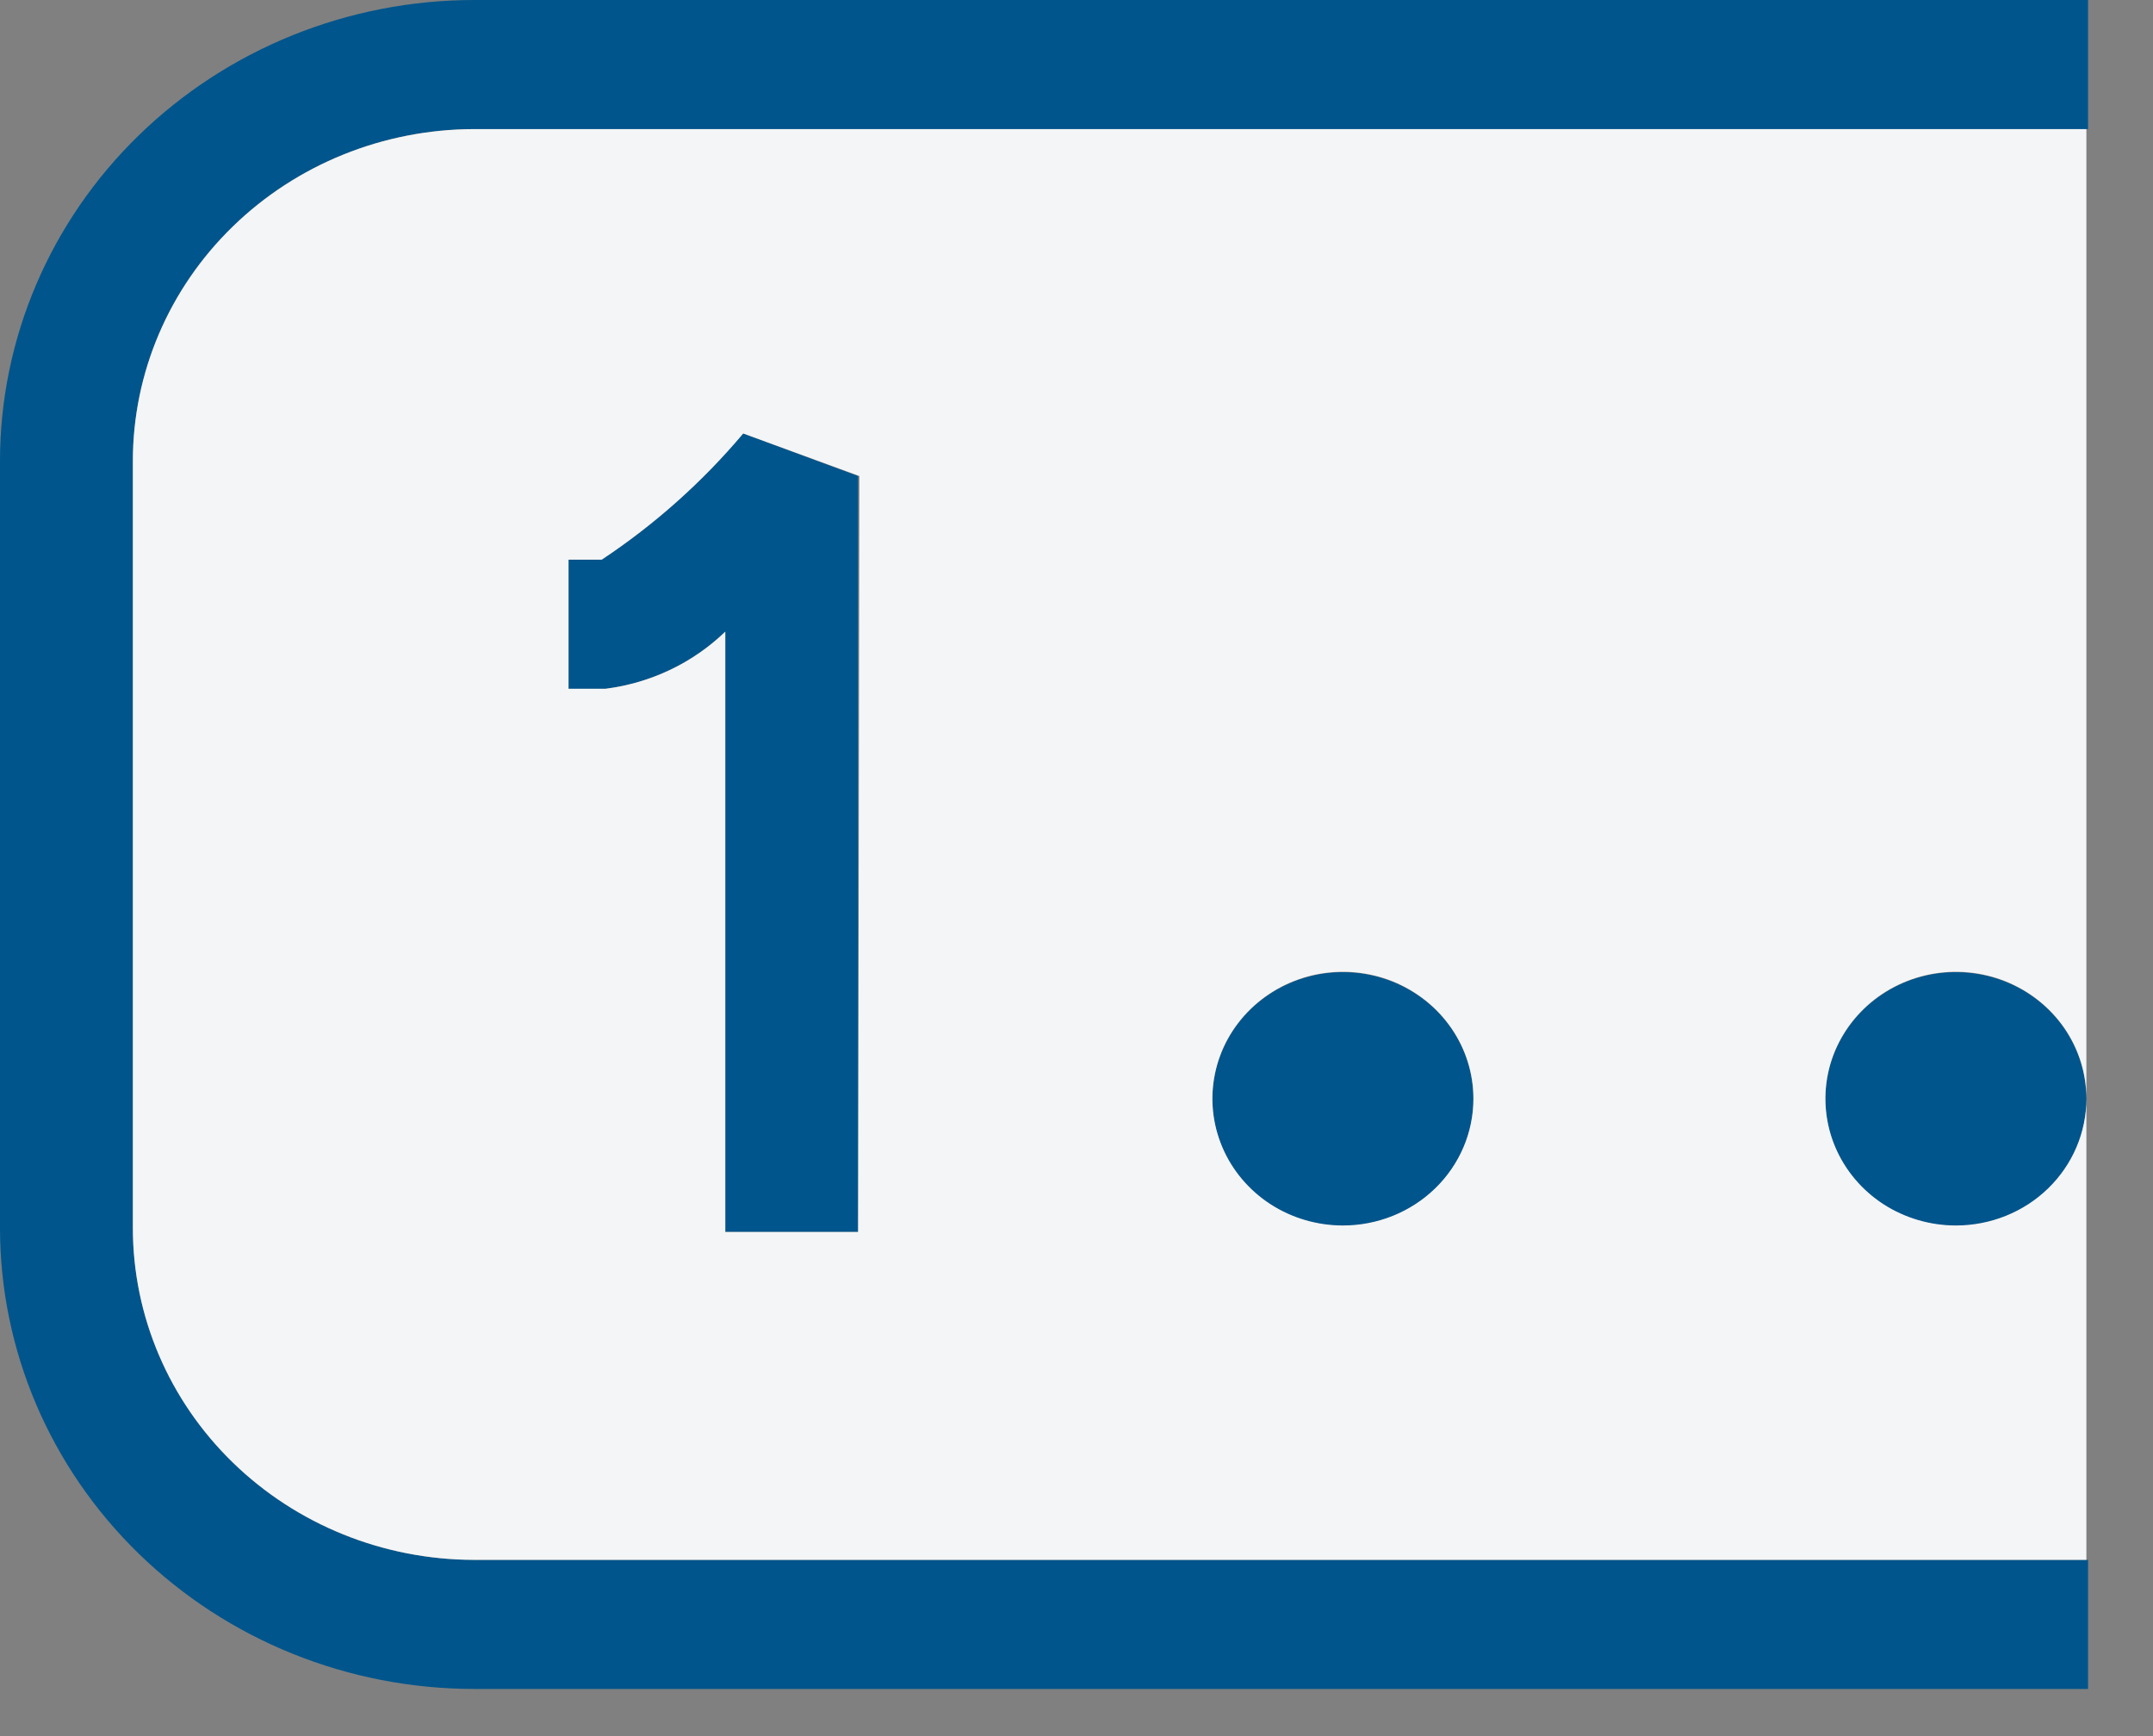 <svg width="31" height="25" viewBox="0 0 31 25" fill="none" xmlns="http://www.w3.org/2000/svg">
<rect x="0" y="0" width="31" height="25" fill="#808080" stroke="none"/>
<path d="M1.913 6.637V17.684C1.914 18.951 2.431 20.164 3.352 21.06C4.272 21.956 5.521 22.46 6.823 22.462H30.065V24.321H6.823C5.013 24.319 3.279 23.619 2 22.375C0.72 21.13 0.001 19.444 0 17.684V6.637C0.001 4.878 0.72 3.191 2 1.947C3.279 0.703 5.013 0.002 6.823 0L30.065 0V1.859H6.823C5.521 1.862 4.272 2.366 3.352 3.261C2.431 4.157 1.914 5.371 1.913 6.637Z" fill="#00558C"/>
<path d="M12.355 6.855V17.74H10.443V9.096C9.977 9.546 9.372 9.835 8.721 9.918H8.186V8.059H8.664C9.429 7.551 10.115 6.939 10.701 6.242L12.355 6.855Z" fill="#00558C"/>
<path d="M21.215 15.821C21.216 16.182 21.107 16.536 20.901 16.837C20.695 17.138 20.401 17.373 20.058 17.512C19.715 17.651 19.337 17.687 18.972 17.617C18.607 17.547 18.272 17.374 18.009 17.119C17.746 16.863 17.566 16.538 17.493 16.183C17.42 15.829 17.457 15.462 17.599 15.127C17.741 14.793 17.982 14.508 18.291 14.307C18.601 14.106 18.964 13.999 19.336 13.999C19.833 13.999 20.311 14.191 20.663 14.532C21.015 14.874 21.214 15.337 21.215 15.821Z" fill="#00558C"/>
<path d="M30.041 15.821C30.042 16.182 29.933 16.536 29.727 16.837C29.521 17.138 29.228 17.373 28.884 17.512C28.541 17.651 28.163 17.687 27.798 17.617C27.434 17.547 27.098 17.374 26.835 17.119C26.572 16.863 26.392 16.538 26.319 16.183C26.247 15.829 26.283 15.462 26.425 15.127C26.568 14.793 26.808 14.508 27.118 14.307C27.427 14.106 27.79 13.999 28.162 13.999C28.66 13.999 29.137 14.191 29.489 14.532C29.841 14.874 30.04 15.337 30.041 15.821Z" fill="#00558C"/>
<path d="M6.823 1.859C5.521 1.862 4.272 2.366 3.352 3.262C2.431 4.157 1.914 5.371 1.913 6.637V17.684C1.914 18.951 2.431 20.164 3.352 21.06C4.272 21.956 5.521 22.46 6.823 22.462L30.041 22.462V1.859L6.823 1.859ZM12.355 17.74H10.443V9.096C9.977 9.546 9.372 9.835 8.721 9.918H8.186V8.059H8.664C9.429 7.551 10.114 6.939 10.701 6.242L12.374 6.855L12.355 17.74ZM19.336 17.647C18.964 17.647 18.601 17.54 18.292 17.34C17.983 17.139 17.742 16.854 17.6 16.52C17.458 16.186 17.42 15.819 17.493 15.464C17.565 15.11 17.744 14.785 18.007 14.529C18.27 14.274 18.605 14.1 18.969 14.029C19.334 13.959 19.712 13.995 20.055 14.133C20.398 14.272 20.692 14.506 20.898 14.806C21.105 15.106 21.215 15.46 21.215 15.821C21.215 16.305 21.017 16.77 20.665 17.112C20.312 17.455 19.834 17.647 19.336 17.647ZM28.162 17.647C27.791 17.647 27.427 17.54 27.118 17.34C26.809 17.139 26.568 16.854 26.426 16.52C26.284 16.186 26.247 15.819 26.319 15.464C26.392 15.11 26.571 14.785 26.834 14.529C27.096 14.274 27.431 14.1 27.796 14.029C28.16 13.959 28.538 13.995 28.881 14.133C29.225 14.272 29.518 14.506 29.725 14.806C29.931 15.106 30.041 15.46 30.041 15.821C30.041 16.305 29.843 16.77 29.491 17.112C29.139 17.455 28.66 17.647 28.162 17.647Z" fill="#F4F5F6"/>
</svg>
